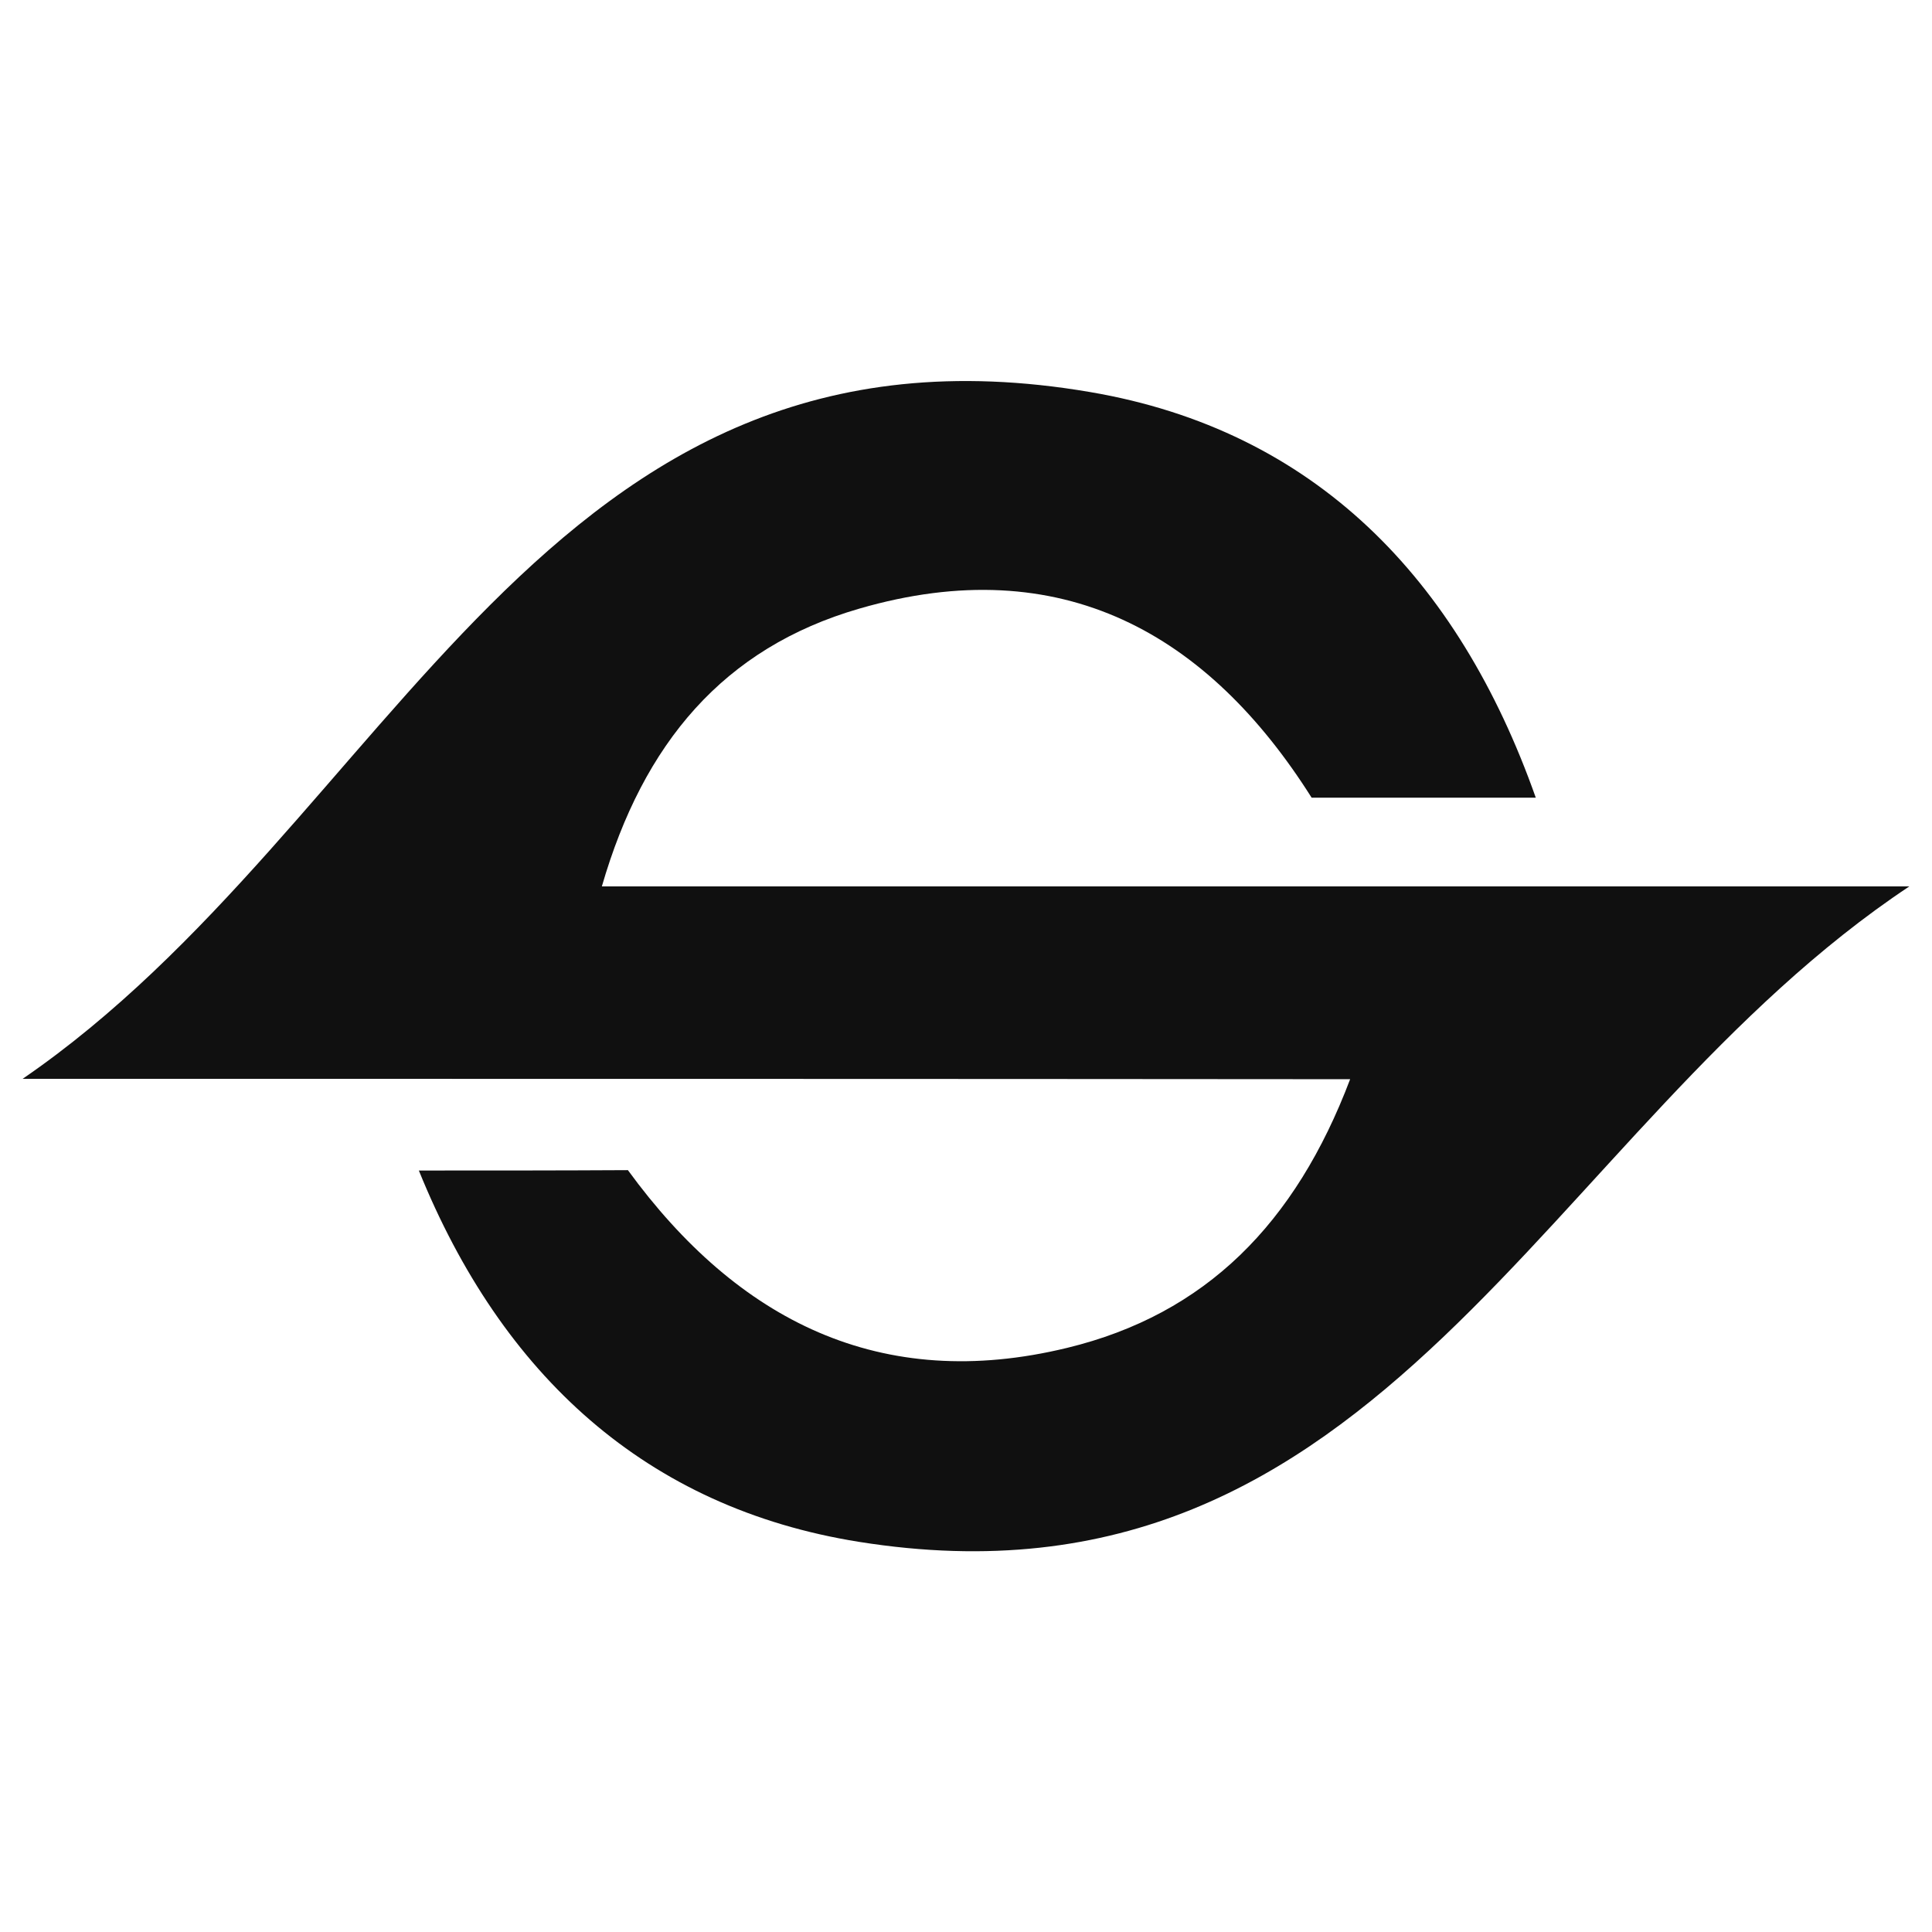 <svg xmlns="http://www.w3.org/2000/svg" x="0px" y="0px"  width="500px" height="500px" viewBox="0 0 512 512"><g id="rw-teito-rapid-transit-authority-o.svg"><path fill="#101010" d="M6,285.9c98.6-67.6,137.7-206.8,282.9-182c59.3,10.1,97.5,49.2,118.1,107.5
			c-20.3,0-39,0-59.4,0c-27.4-43.4-66.2-65.7-119.9-50.1c-35.9,10.4-57.2,35.6-68.2,73.6c113.5,0,224.1,0,346.5,0
			c-97.2,64.6-139.3,195.9-278.4,173.7c-56.3-9-94.6-44.1-116.6-98.4c19.7,0,37.5,0,55.4-0.1c29.1,39.9,67,59.1,116.4,47.1
			c36.7-8.9,60.5-32.9,75-71.2C242.3,285.9,130,285.9,6,285.9z"/></g></svg> 
